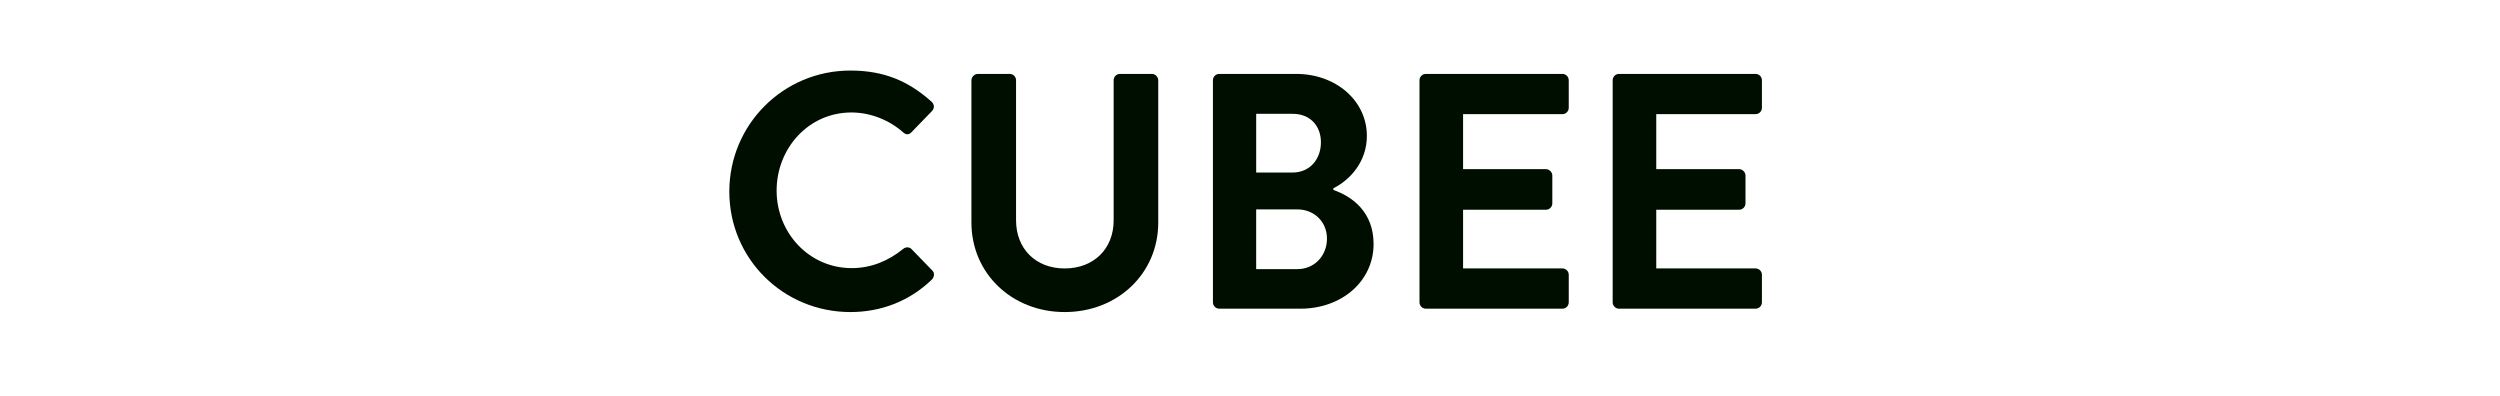<?xml version="1.0" encoding="utf-8"?>
<!-- Generator: Adobe Illustrator 16.0.0, SVG Export Plug-In . SVG Version: 6.00 Build 0)  -->
<!DOCTYPE svg PUBLIC "-//W3C//DTD SVG 1.1//EN" "http://www.w3.org/Graphics/SVG/1.1/DTD/svg11.dtd">
<svg version="1.1" id="Layer_1" xmlns="http://www.w3.org/2000/svg" xmlns:xlink="http://www.w3.org/1999/xlink" x="0px" y="0px"
	 width="164px" height="26px" viewBox="0 0 164 26" enable-background="new 0 0 164 26" xml:space="preserve">
<g>
	<path fill="#000E00" d="M55.786,4.628c2.223,0,3.829,0.704,5.325,2.046c0.198,0.176,0.198,0.44,0.022,0.616l-1.342,1.386
		c-0.154,0.176-0.374,0.176-0.55,0c-0.924-0.814-2.156-1.298-3.388-1.298c-2.816,0-4.907,2.354-4.907,5.127
		c0,2.751,2.112,5.083,4.929,5.083c1.32,0,2.442-0.506,3.366-1.254c0.176-0.154,0.418-0.133,0.55,0l1.364,1.408
		c0.176,0.153,0.132,0.439-0.022,0.594c-1.496,1.452-3.388,2.135-5.347,2.135c-4.4,0-7.943-3.499-7.943-7.9
		C47.843,8.17,51.386,4.628,55.786,4.628z"/>
	<path fill="#000E00" d="M63.727,5.266c0-0.22,0.198-0.418,0.418-0.418h2.09c0.242,0,0.418,0.198,0.418,0.418v9.176
		c0,1.87,1.276,3.168,3.19,3.168c1.915,0,3.212-1.298,3.212-3.146V5.266c0-0.22,0.176-0.418,0.418-0.418h2.09
		c0.22,0,0.418,0.198,0.418,0.418v9.33c0,3.344-2.663,5.875-6.139,5.875c-3.455,0-6.117-2.531-6.117-5.875V5.266z"/>
	<path fill="#000E00" d="M87.467,12.461c1.275,0.44,2.64,1.475,2.64,3.543c0,2.464-2.112,4.246-4.796,4.246h-5.325
		c-0.242,0-0.418-0.198-0.418-0.418V5.266c0-0.22,0.176-0.418,0.418-0.418h5.038c2.619,0,4.643,1.76,4.643,4.071
		c0,1.65-1.056,2.86-2.199,3.433V12.461z M84.804,11.317c1.122,0,1.849-0.88,1.849-1.98s-0.727-1.87-1.849-1.87h-2.398v3.851H84.804
		z M85.111,17.654c1.101,0,1.938-0.859,1.938-2.003c0-1.101-0.837-1.914-1.938-1.914h-2.706v3.917H85.111z"/>
	<path fill="#000E00" d="M93.119,5.266c0-0.22,0.176-0.418,0.418-0.418h8.955c0.242,0,0.418,0.198,0.418,0.418V7.07
		c0,0.22-0.176,0.418-0.418,0.418h-6.514v3.608h5.436c0.22,0,0.418,0.198,0.418,0.418v1.826c0,0.242-0.198,0.419-0.418,0.419h-5.436
		v3.85h6.514c0.242,0,0.418,0.198,0.418,0.418v1.805c0,0.22-0.176,0.418-0.418,0.418h-8.955c-0.242,0-0.418-0.198-0.418-0.418V5.266
		z"/>
	<path fill="#000E00" d="M105.791,5.266c0-0.22,0.176-0.418,0.418-0.418h8.955c0.242,0,0.418,0.198,0.418,0.418V7.07
		c0,0.22-0.176,0.418-0.418,0.418h-6.514v3.608h5.436c0.22,0,0.418,0.198,0.418,0.418v1.826c0,0.242-0.198,0.419-0.418,0.419h-5.436
		v3.85h6.514c0.242,0,0.418,0.198,0.418,0.418v1.805c0,0.22-0.176,0.418-0.418,0.418h-8.955c-0.242,0-0.418-0.198-0.418-0.418V5.266
		z"/>
</g>
</svg>
